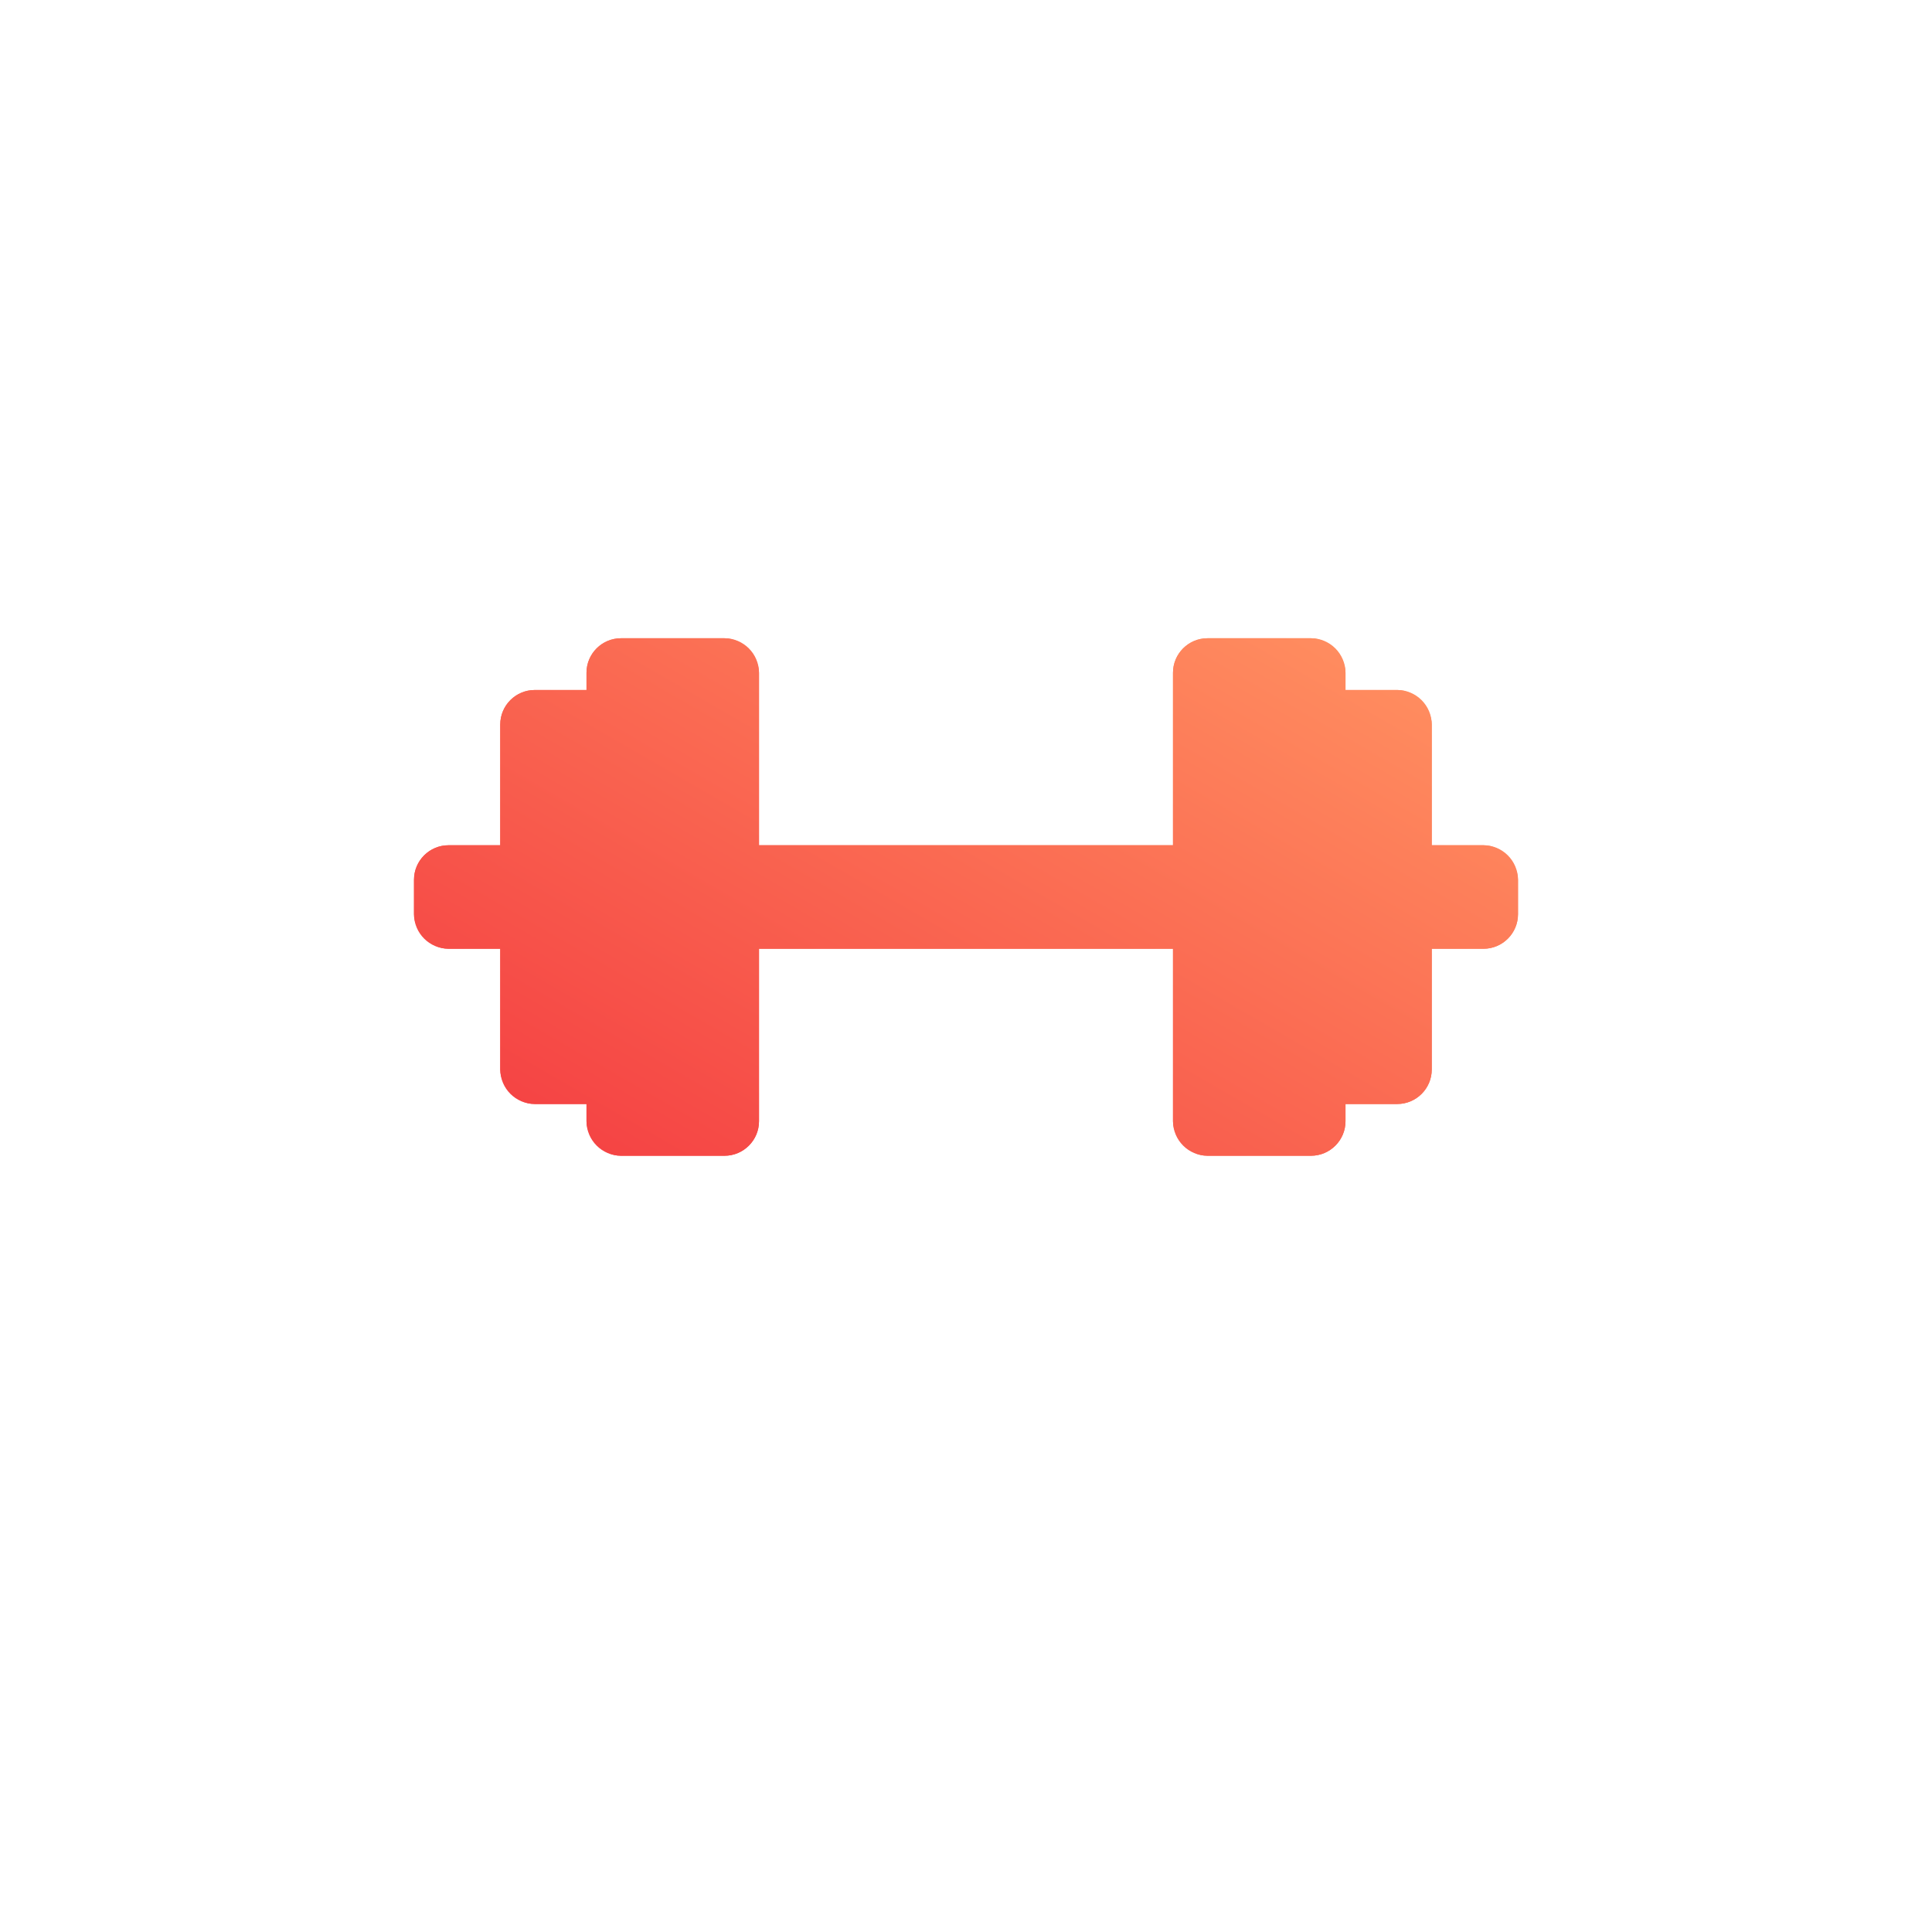 <svg xmlns="http://www.w3.org/2000/svg" id="Layer_2" data-name="Layer 2" viewBox="0 0 112 112"><defs><linearGradient id="New_Gradient_Swatch_copy_4" x1="44.37" x2="67.63" y1="72.14" y2="31.86" data-name="New Gradient Swatch copy 4" gradientUnits="userSpaceOnUse"><stop offset="0" stop-color="#f54444"/><stop offset="1" stop-color="#ff8c5f"/></linearGradient><filter id="drop-shadow-1" filterUnits="userSpaceOnUse"><feOffset dy="4"/><feGaussianBlur result="blur" stdDeviation="4"/><feFlood flood-color="#000" flood-opacity=".25"/><feComposite in2="blur" operator="in"/><feComposite in="SourceGraphic"/></filter><style>.cls-1{fill:#fff}.cls-3{fill:url(#New_Gradient_Swatch_copy_4)}</style></defs><g id="Layer_5" data-name="Layer 5"><g id="Join-the-Family-Gym"><circle cx="56" cy="52" r="44" style="fill:#fff;filter:url(#drop-shadow-1)"/><rect width="8" height="24" x="29" y="40" class="cls-1" rx="2" ry="2"/><rect width="10" height="30" x="34" y="37" class="cls-1" rx="2" ry="2"/><rect width="10" height="30" x="68" y="37" class="cls-1" rx="2" ry="2"/><rect width="64" height="6" x="24" y="49" class="cls-1" rx="2" ry="2"/><rect width="8" height="24" x="75" y="40" class="cls-1" rx="2" ry="2"/><rect width="8" height="24" x="29" y="40" class="cls-3" rx="2" ry="2"/><path d="M35 41c.55 0 1 .45 1 1v20c0 .55-.45 1-1 1h-4c-.55 0-1-.45-1-1V42c0-.55.45-1 1-1zm0-1h-4c-1.1 0-2 .9-2 2v20c0 1.1.9 2 2 2h4c1.1 0 2-.9 2-2V42c0-1.1-.9-2-2-2" class="cls-3"/><rect width="10" height="30" x="34" y="37" class="cls-3" rx="2" ry="2"/><path d="M42 38c.55 0 1 .45 1 1v26c0 .55-.45 1-1 1h-6c-.55 0-1-.45-1-1V39c0-.55.45-1 1-1zm0-1h-6c-1.1 0-2 .9-2 2v26c0 1.1.9 2 2 2h6c1.1 0 2-.9 2-2V39c0-1.1-.9-2-2-2" class="cls-3"/><rect width="10" height="30" x="68" y="37" class="cls-3" rx="2" ry="2"/><path d="M76 38c.55 0 1 .45 1 1v26c0 .55-.45 1-1 1h-6c-.55 0-1-.45-1-1V39c0-.55.45-1 1-1zm0-1h-6c-1.1 0-2 .9-2 2v26c0 1.1.9 2 2 2h6c1.1 0 2-.9 2-2V39c0-1.1-.9-2-2-2" class="cls-3"/><rect width="64" height="6" x="24" y="49" class="cls-3" rx="2" ry="2"/><path d="M86 50c.55 0 1 .45 1 1v2c0 .55-.45 1-1 1H26c-.55 0-1-.45-1-1v-2c0-.55.45-1 1-1zm0-1H26c-1.1 0-2 .9-2 2v2c0 1.1.9 2 2 2h60c1.1 0 2-.9 2-2v-2c0-1.1-.9-2-2-2" class="cls-3"/><rect width="8" height="24" x="75" y="40" class="cls-3" rx="2" ry="2"/><path d="M81 41c.55 0 1 .45 1 1v20c0 .55-.45 1-1 1h-4c-.55 0-1-.45-1-1V42c0-.55.45-1 1-1zm0-1h-4c-1.1 0-2 .9-2 2v20c0 1.1.9 2 2 2h4c1.1 0 2-.9 2-2V42c0-1.1-.9-2-2-2" class="cls-3"/></g></g></svg>